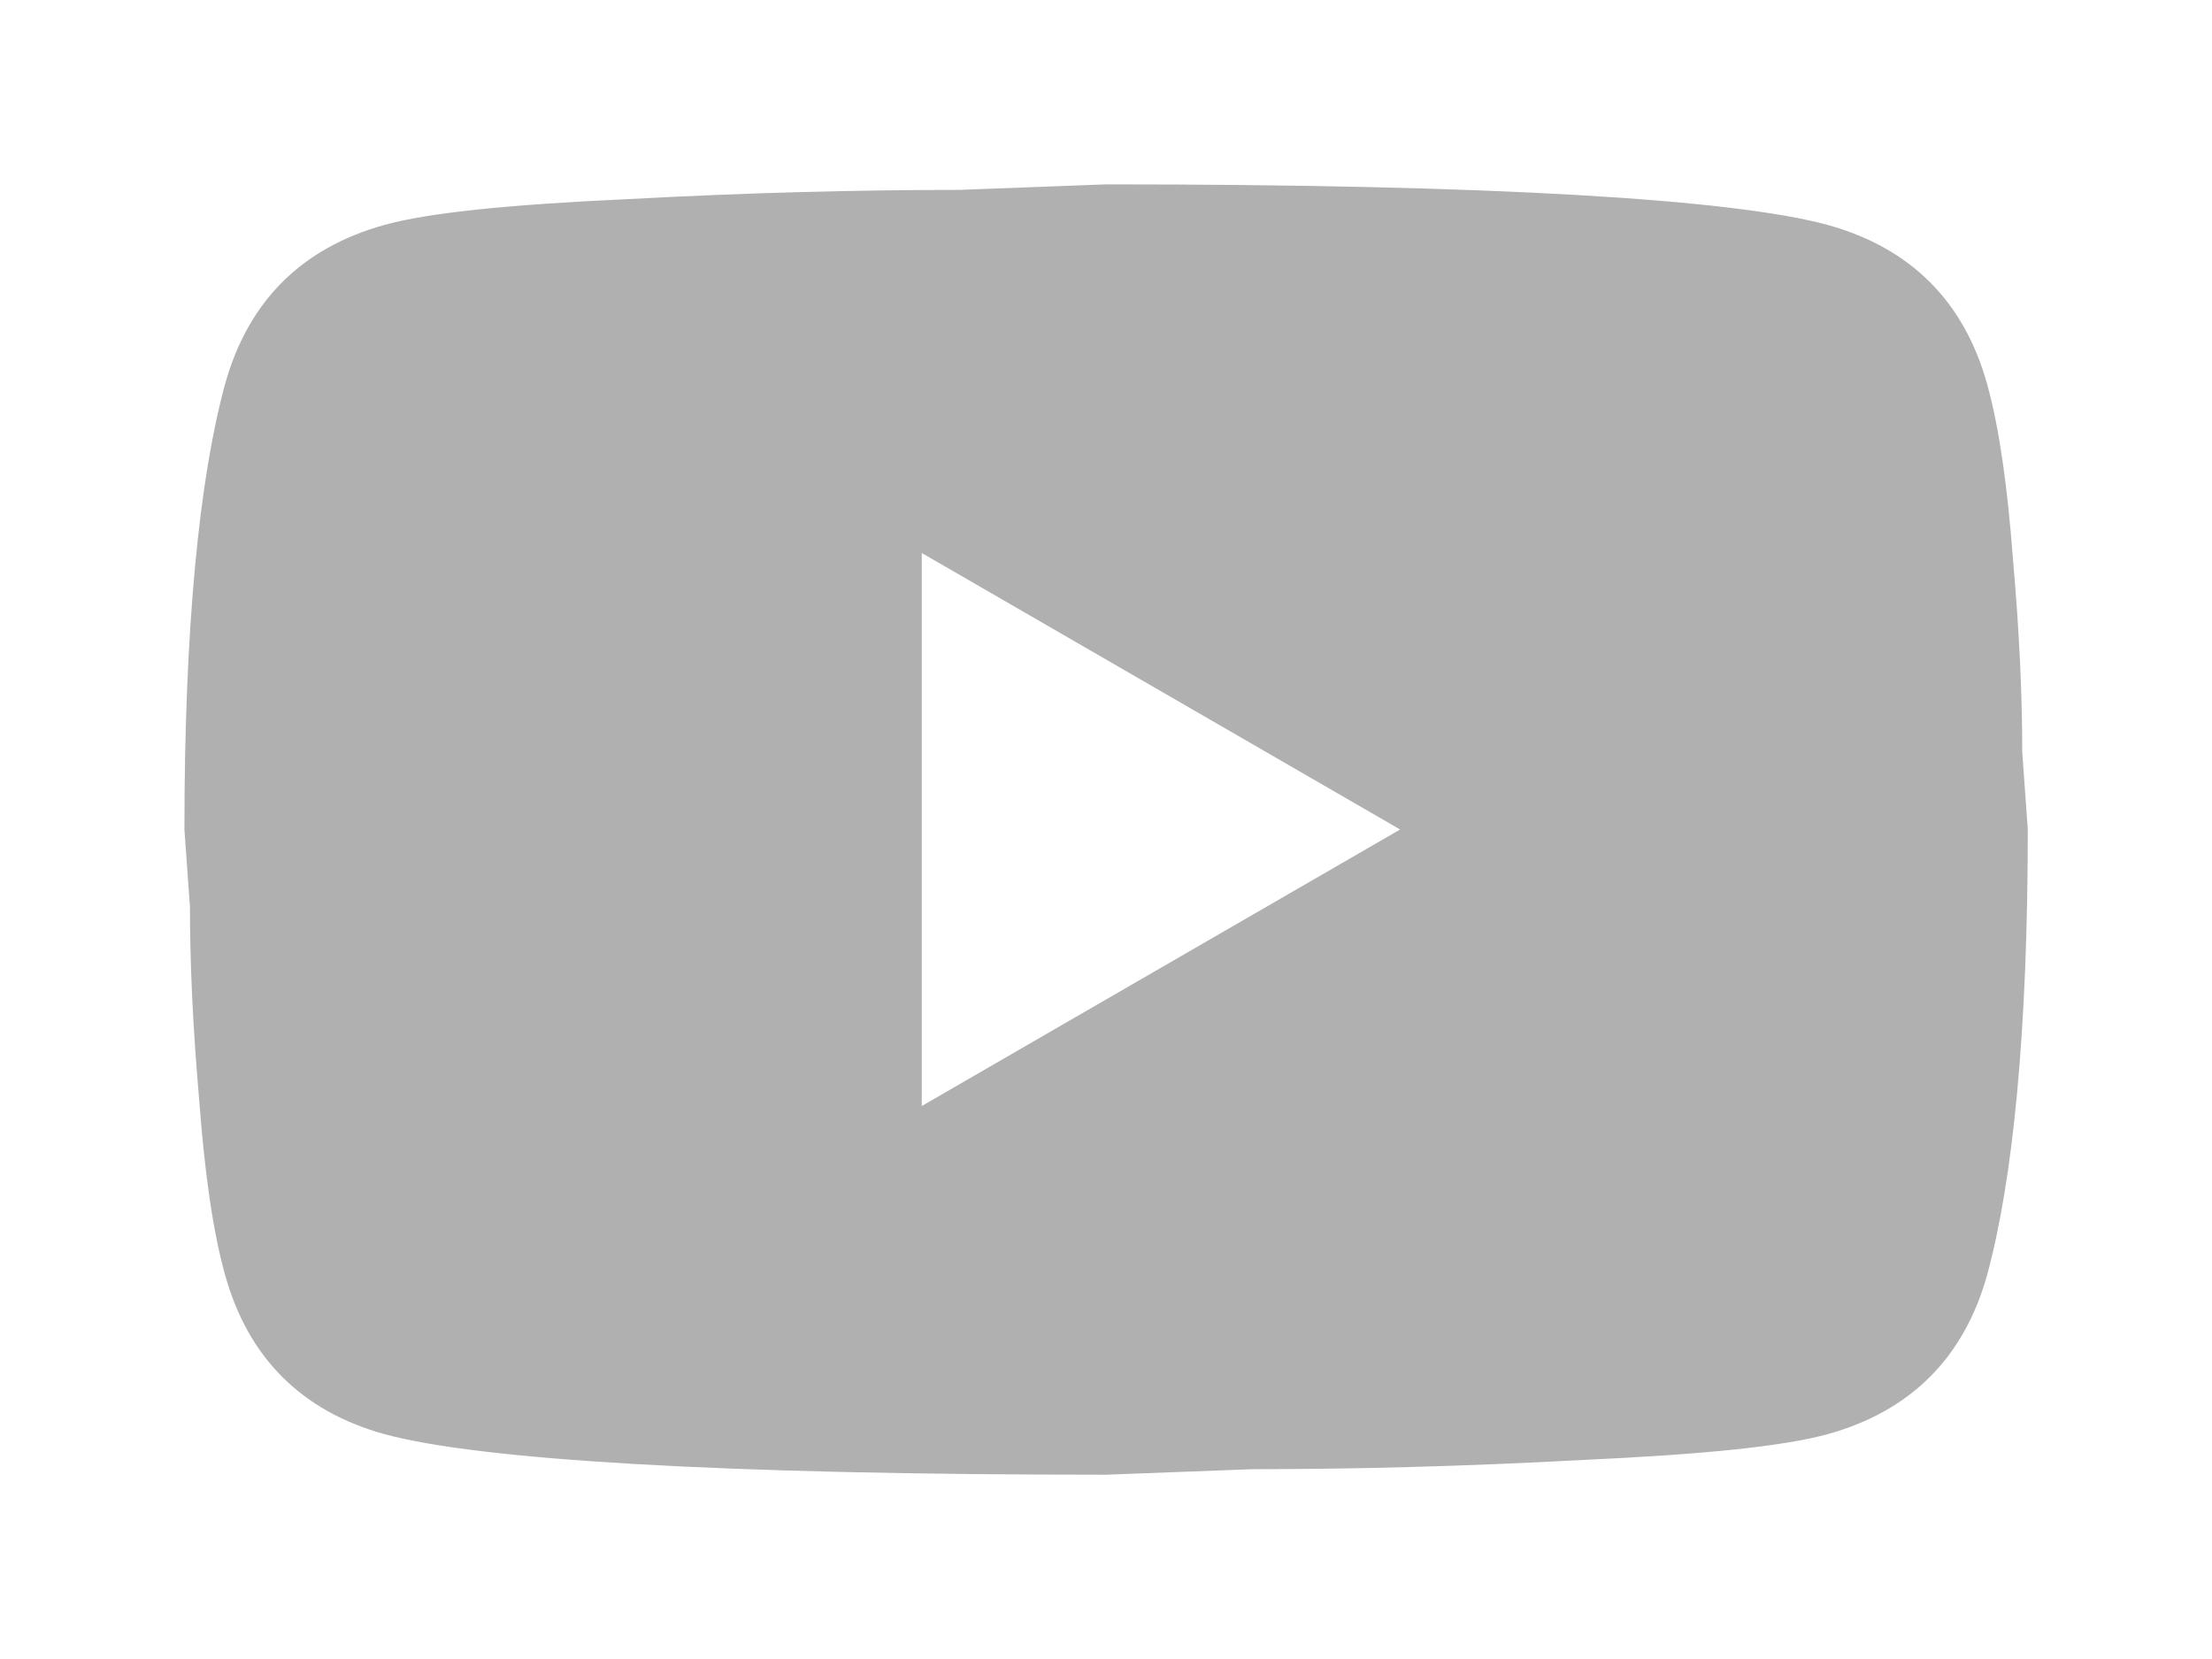 <svg width="32" height="24" viewBox="0 0 32 24" fill="none" xmlns="http://www.w3.org/2000/svg">
<g id="mdi:youtube">
<path id="Vector" d="M13.335 16L20.255 12L13.335 8V16ZM28.748 5.56C28.921 6.187 29.041 7.027 29.121 8.094C29.215 9.16 29.255 10.08 29.255 10.88L29.335 12C29.335 14.92 29.121 17.067 28.748 18.44C28.415 19.64 27.641 20.414 26.441 20.747C25.815 20.92 24.668 21.04 22.908 21.12C21.175 21.214 19.588 21.254 18.121 21.254L16.001 21.334C10.415 21.334 6.935 21.12 5.561 20.747C4.361 20.414 3.588 19.64 3.255 18.44C3.081 17.814 2.961 16.974 2.881 15.907C2.788 14.84 2.748 13.92 2.748 13.12L2.668 12C2.668 9.08 2.881 6.934 3.255 5.56C3.588 4.36 4.361 3.587 5.561 3.254C6.188 3.08 7.335 2.96 9.095 2.88C10.828 2.787 12.415 2.747 13.881 2.747L16.001 2.667C21.588 2.667 25.068 2.88 26.441 3.254C27.641 3.587 28.415 4.36 28.748 5.56Z" fill="#B0B0B0"/>
</g>
</svg>
